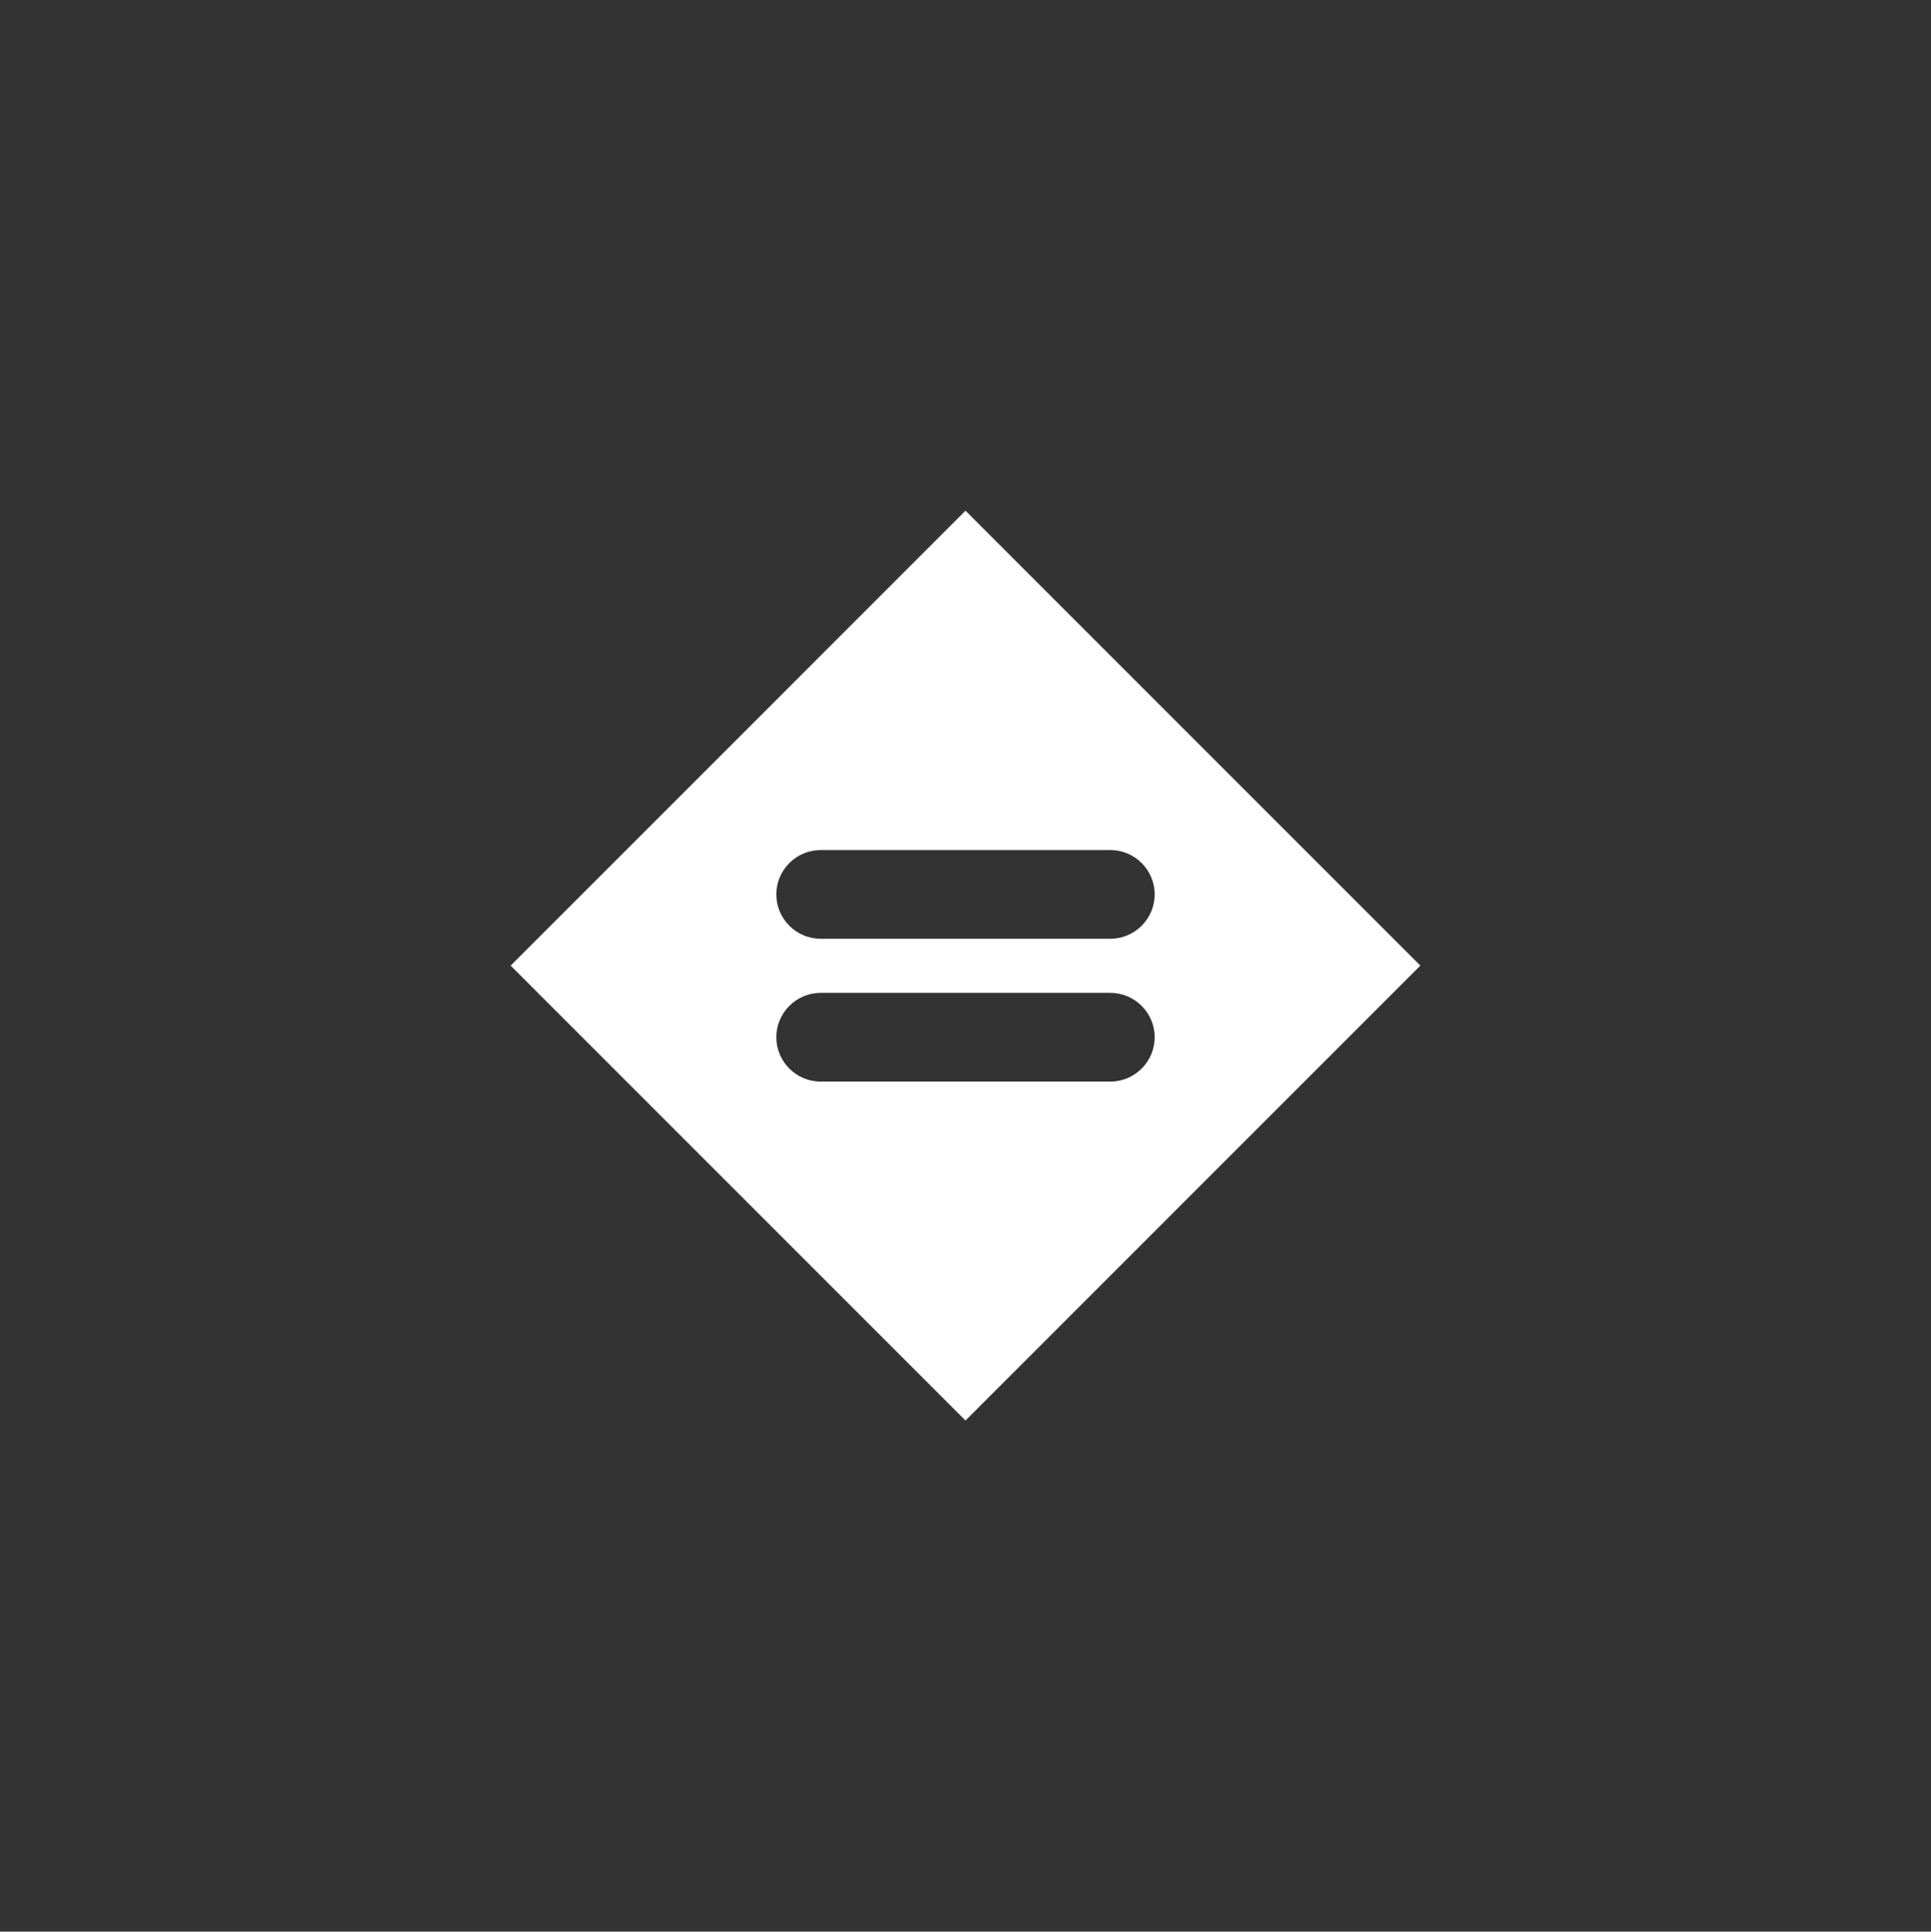 <svg xmlns="http://www.w3.org/2000/svg" id="Layer_1" data-name="Layer 1" viewBox="0 0 47.46 47.47"><rect x="0" y="0" width="47.46" height="47.47" fill="#333333" stroke="none"/><path d="M23.73,12.55l-11.18,11.18,11.18,11.18,11.18-11.18-11.18-11.18ZM20.17,20.89h7.12c.6,0,1.09.49,1.09,1.09s-.49,1.09-1.09,1.09h-7.12c-.6,0-1.09-.49-1.09-1.09s.49-1.09,1.09-1.09ZM27.29,26.58h-7.12c-.6,0-1.09-.49-1.09-1.09s.49-1.09,1.09-1.09h7.12c.6,0,1.09.49,1.09,1.09s-.49,1.09-1.09,1.09Z" fill="#fff"></path></svg>